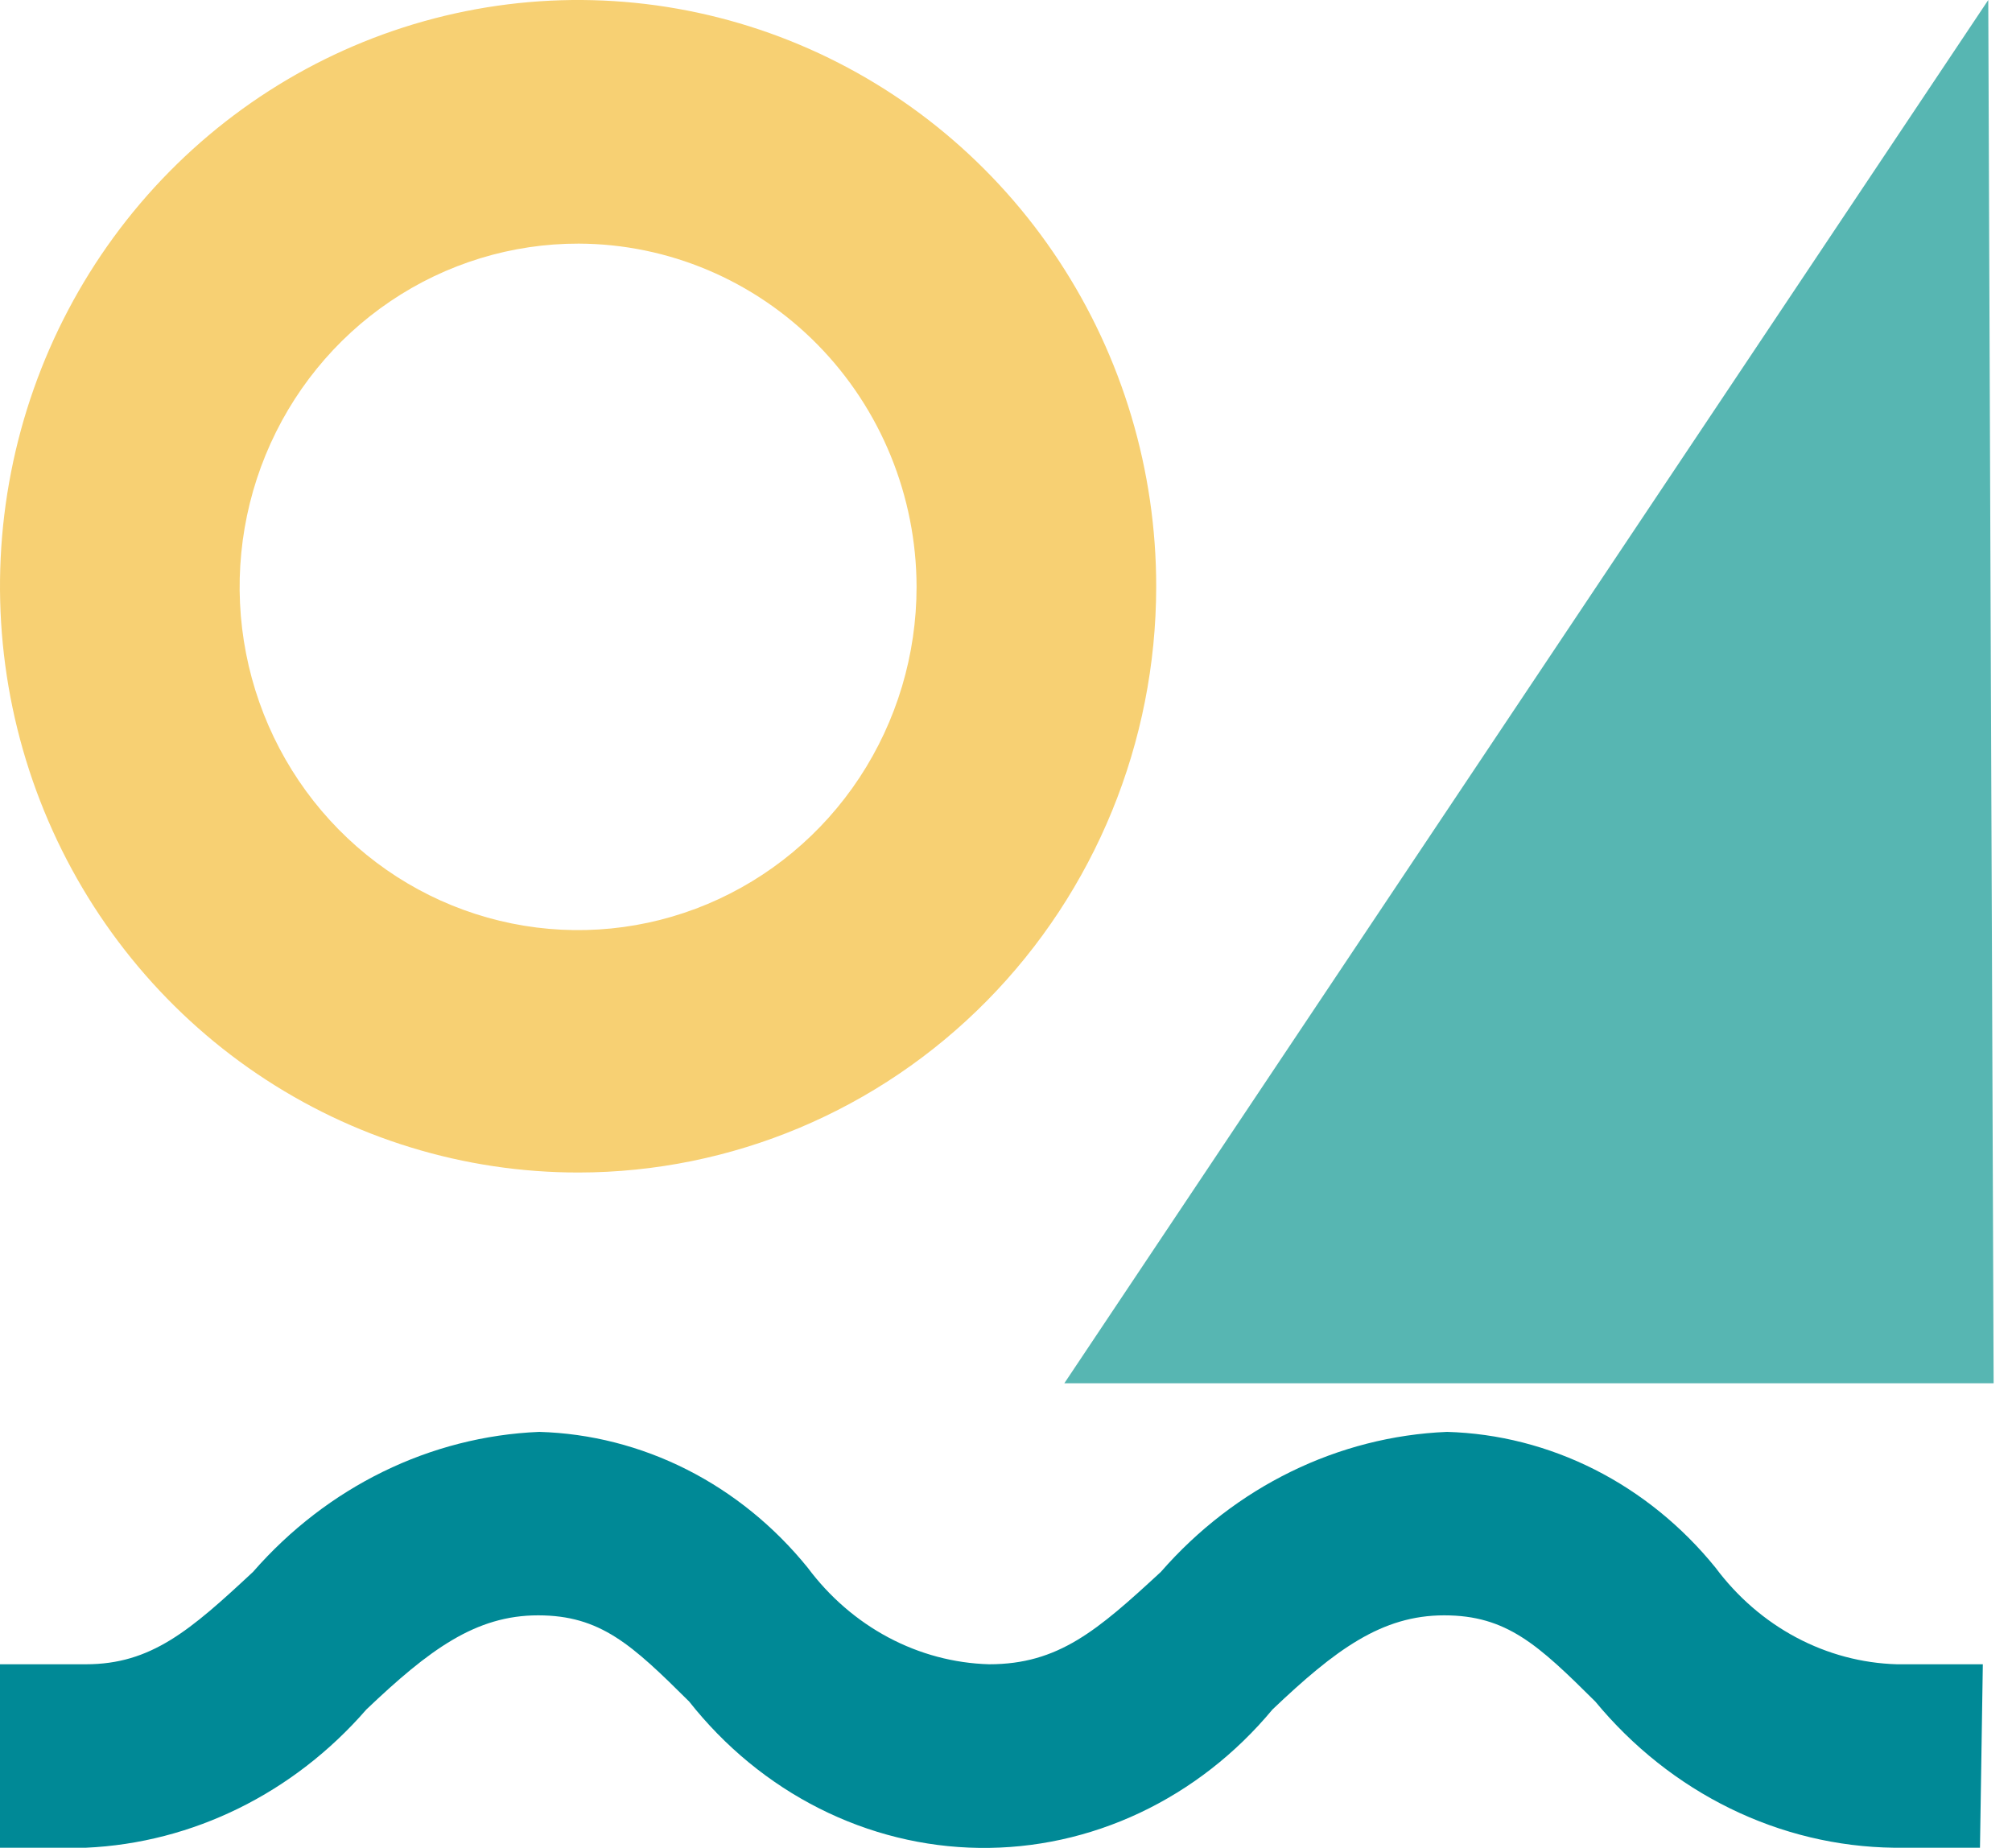 <svg width="98" height="90" viewBox="0 0 98 90" fill="none" xmlns="http://www.w3.org/2000/svg">
<path d="M51.842 67.368L96.844 0L97.105 67.368H51.842Z" fill="#57B6B2"/>
<path d="M28.187 57.105C22.615 57.111 17.167 55.441 12.532 52.306C7.897 49.17 4.284 44.711 2.149 39.493C0.014 34.274 -0.546 28.531 0.54 22.99C1.625 17.448 4.308 12.358 8.247 8.363C12.187 4.368 17.207 1.648 22.672 0.547C28.137 -0.554 33.8 0.014 38.947 2.179C44.093 4.344 48.491 8.008 51.582 12.708C54.674 17.408 56.322 22.933 56.316 28.582C56.308 36.145 53.342 43.395 48.069 48.742C42.795 54.09 35.645 57.097 28.187 57.105ZM28.187 11.865C24.925 11.859 21.735 12.835 19.02 14.668C16.305 16.501 14.187 19.11 12.935 22.164C11.683 25.218 11.352 28.581 11.985 31.825C12.618 35.07 14.186 38.052 16.49 40.393C18.794 42.734 21.732 44.329 24.931 44.976C28.13 45.624 31.446 45.294 34.46 44.03C37.474 42.765 40.051 40.623 41.864 37.873C43.676 35.123 44.644 31.89 44.644 28.582C44.636 24.156 42.901 19.913 39.817 16.78C36.733 13.648 32.552 11.88 28.187 11.865Z" fill="#F7D073"/>
<path d="M96.44 89.99H92.257C89.501 89.956 86.781 89.306 84.274 88.079C81.767 86.853 79.529 85.079 77.704 82.871C74.916 80.101 73.382 78.672 70.343 78.672C67.304 78.672 65.046 80.34 61.979 83.258C60.189 85.411 57.987 87.126 55.521 88.289C53.056 89.452 50.386 90.035 47.691 89.998C44.996 89.962 42.34 89.306 39.904 88.076C37.467 86.847 35.306 85.072 33.568 82.871C30.78 80.101 29.247 78.672 26.208 78.672C23.169 78.672 20.911 80.34 17.844 83.258C14.298 87.338 9.388 89.757 4.182 89.99H0V81.055H4.182C7.361 81.055 9.256 79.416 12.323 76.557C15.946 72.408 20.956 69.957 26.264 69.737C28.754 69.808 31.202 70.433 33.454 71.571C35.705 72.71 37.71 74.337 39.34 76.349C40.402 77.775 41.744 78.935 43.27 79.748C44.797 80.561 46.472 81.007 48.178 81.055C51.551 81.055 53.447 79.416 56.542 76.557C60.165 72.408 65.175 69.957 70.483 69.737C72.972 69.808 75.421 70.433 77.673 71.571C79.924 72.71 81.929 74.337 83.559 76.349C84.621 77.775 85.962 78.935 87.489 79.748C89.016 80.561 90.691 81.007 92.397 81.055H96.579L96.44 89.99Z" fill="#008996"/>
</svg>
